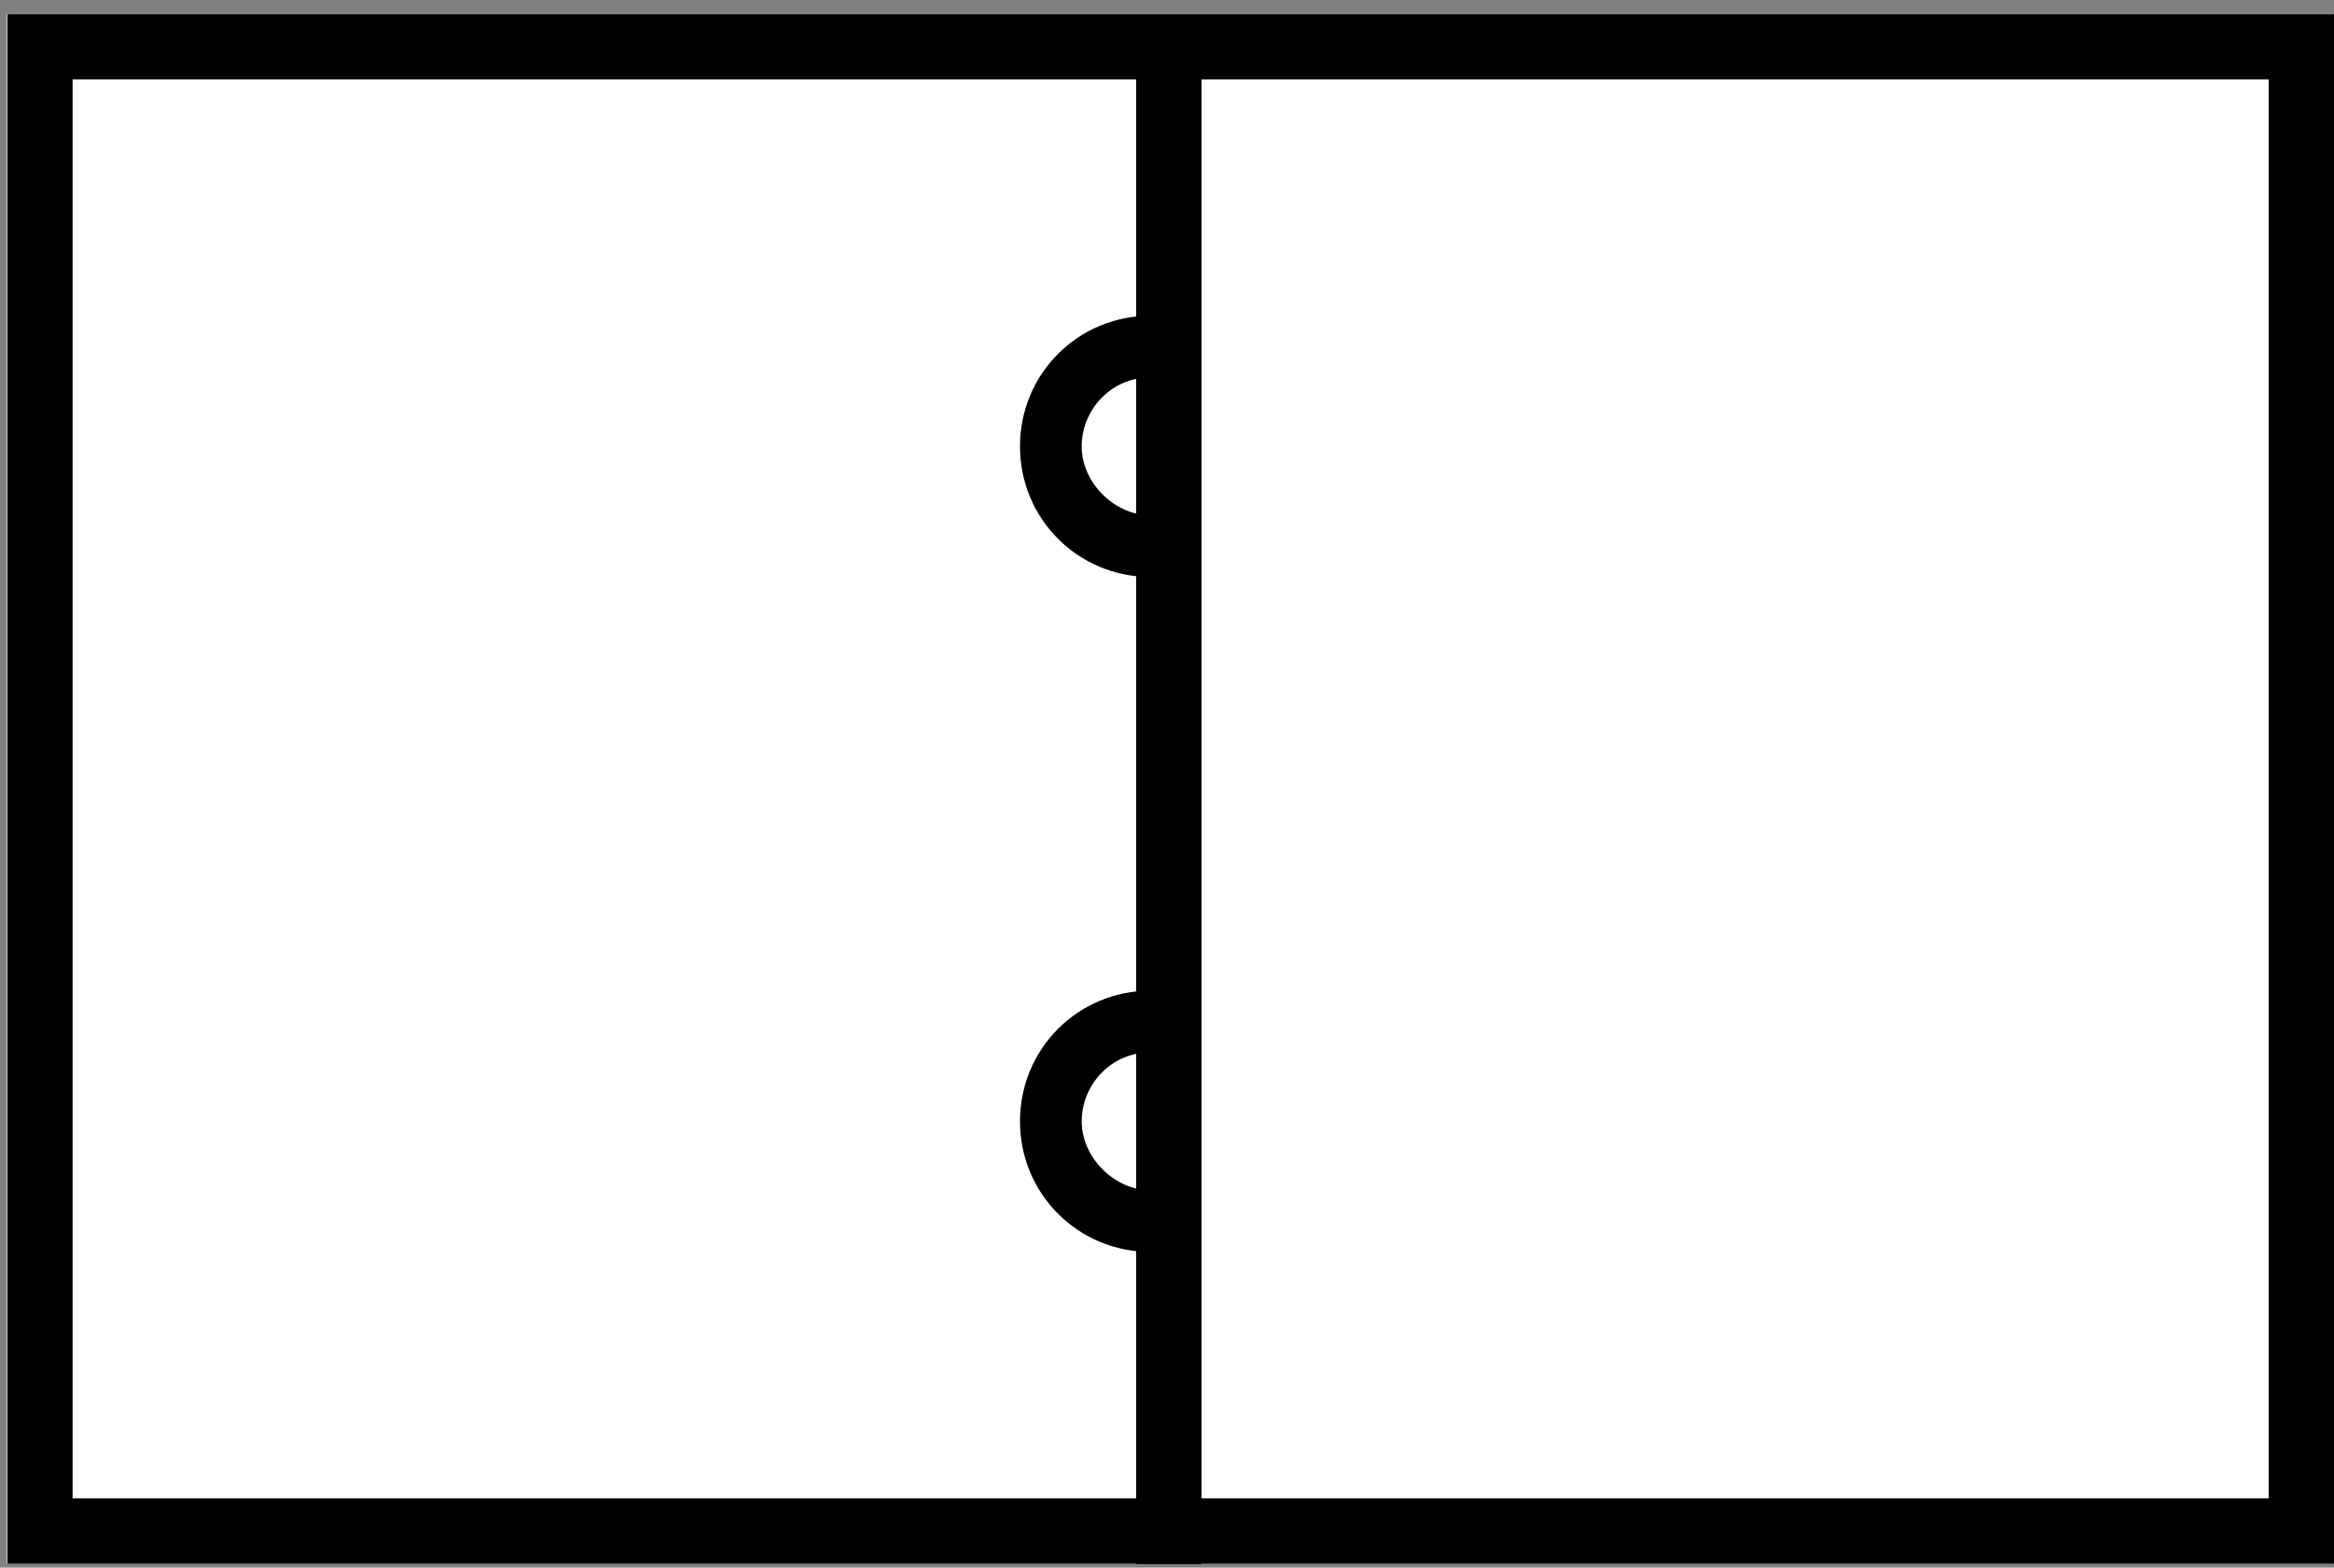 <?xml version="1.0" encoding="utf-8"?>
<!-- Generator: Adobe Illustrator 24.2.3, SVG Export Plug-In . SVG Version: 6.00 Build 0)  -->
<svg version="1.1" id="Capa_1" xmlns="http://www.w3.org/2000/svg" xmlns:xlink="http://www.w3.org/1999/xlink" x="0px" y="0px"
	 viewBox="0 0 64.3 43.2" style="enable-background:new 0 0 64.3 43.2;" xml:space="preserve">
<rect x="0" y="0" width="64.3" height="43.2" fill="#808080" stroke="none"/>
<style type="text/css">
	.st0{fill:#FFFFFF;}
</style>
<g>
	<g id="Rectángulo_505" transform="translate(786 258.09) rotate(-90)">
		<g>
			
				<rect x="204.3" y="-775.1" transform="matrix(-2.535182e-06 -1 1 -2.535182e-06 990.106 -517.423)" class="st0" width="64.1" height="42.7"/>
		</g>
		<g>
			<path d="M215-721.7v-64.1h42.7v64.1H215z M216.8-784v60.5h39.1V-784H216.8z"/>
		</g>
	</g>
	<g id="Línea_76">
		<rect x="31.3" y="0.5" width="1.8" height="42.6"/>
	</g>
</g>
<g>
	<g>
		<path d="M31.7,15.9c-2,0-3.6-1.6-3.6-3.6s1.6-3.6,3.6-3.6v1.7c-1.1,0-1.9,0.9-1.9,1.9s0.9,1.9,1.9,1.9V15.9z"/>
	</g>
	<g>
		<path d="M31.7,34.5c-2,0-3.6-1.6-3.6-3.6s1.6-3.6,3.6-3.6v1.7c-1.1,0-1.9,0.9-1.9,1.9s0.9,1.9,1.9,1.9V34.5z"/>
	</g>
</g>
</svg>
